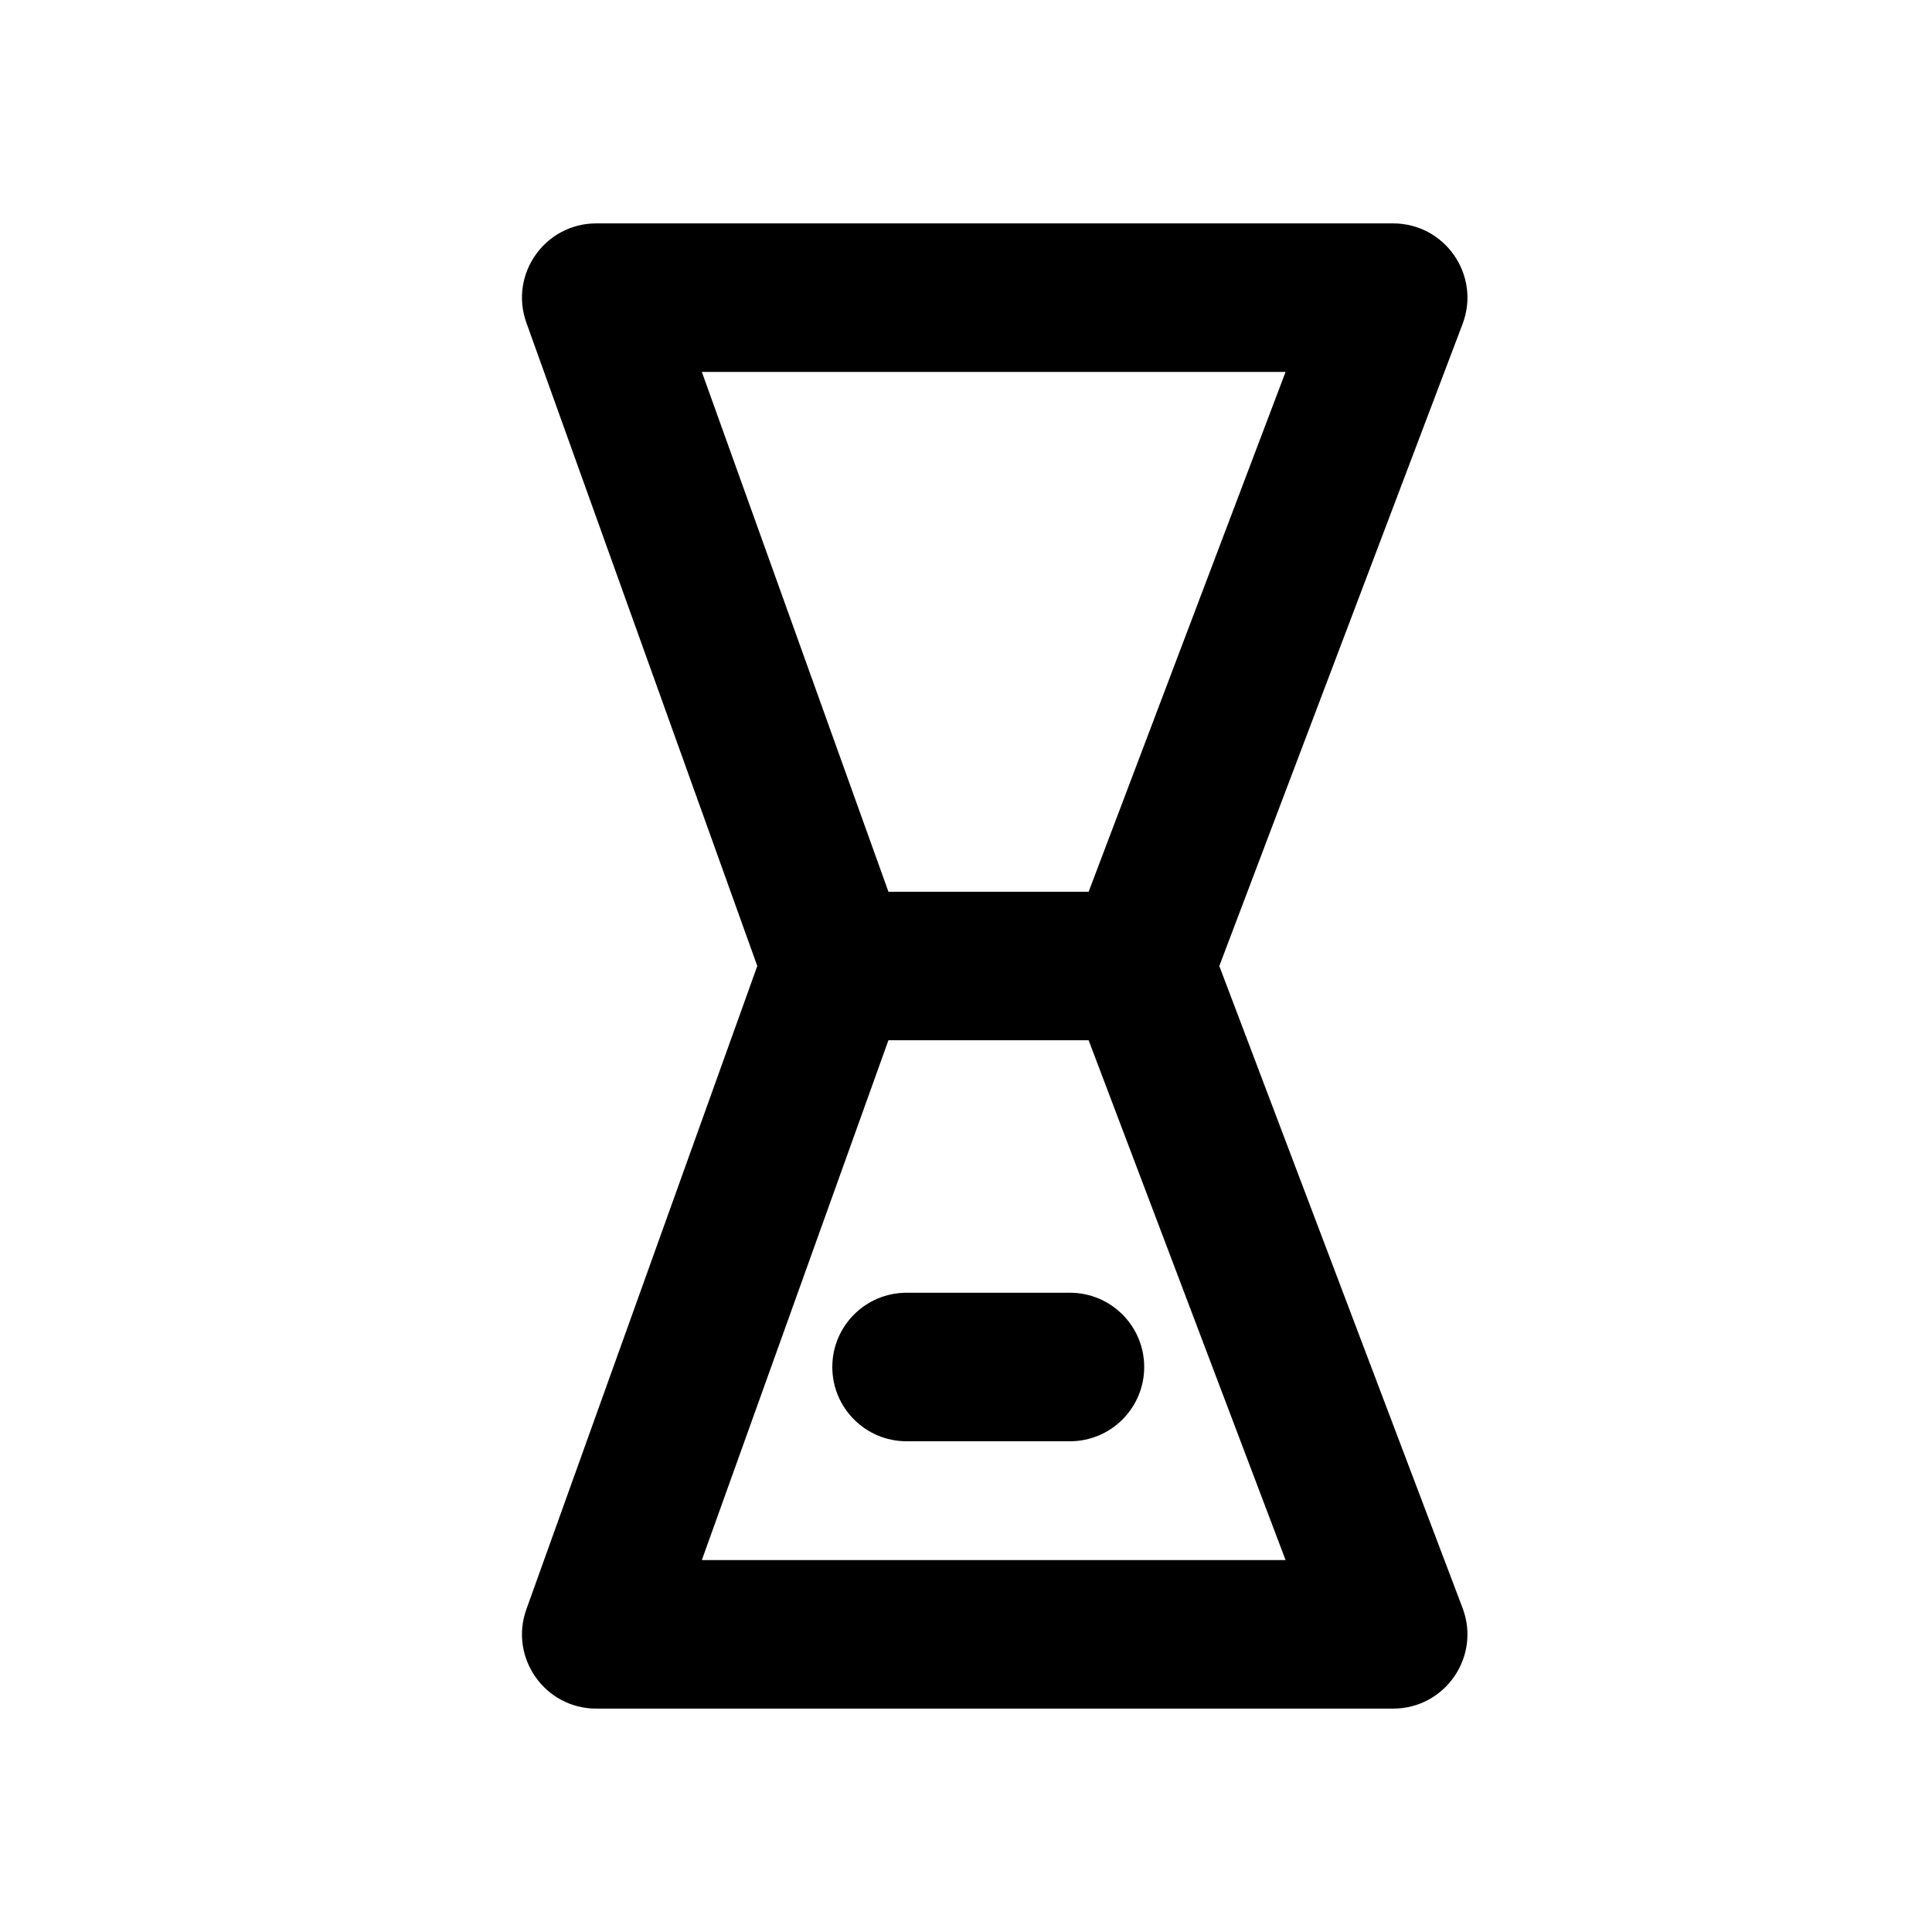 <?xml version="1.0" encoding="UTF-8"?>
<!-- Uploaded to: SVG Repo, www.svgrepo.com, Generator: SVG Repo Mixer Tools -->
<svg fill="#000000" width="800px" height="800px" version="1.1" viewBox="144 144 512 512" xmlns="http://www.w3.org/2000/svg">
 <g fill-rule="evenodd">
  <path d="m344.69 400-61.191-170.47c-4.602-12.82 4.902-26.328 18.523-26.328h211.17c13.77 0 23.285 13.777 18.406 26.652l-64.469 170.15 64.469 170.14c4.879 12.879-4.637 26.656-18.406 26.656h-211.17c-13.621 0-23.125-13.512-18.523-26.328zm34.754-19.68-49.449-137.76h154.7l-52.195 137.76zm0 39.359-49.449 137.76h154.7l-52.195-137.76z"/>
  <path d="m364.57 506.27c0-10.867 8.812-19.68 19.68-19.68h43.297c10.867 0 19.68 8.812 19.68 19.68 0 10.871-8.812 19.68-19.68 19.68h-43.297c-10.867 0-19.68-8.809-19.68-19.68z"/>
 </g>
</svg>